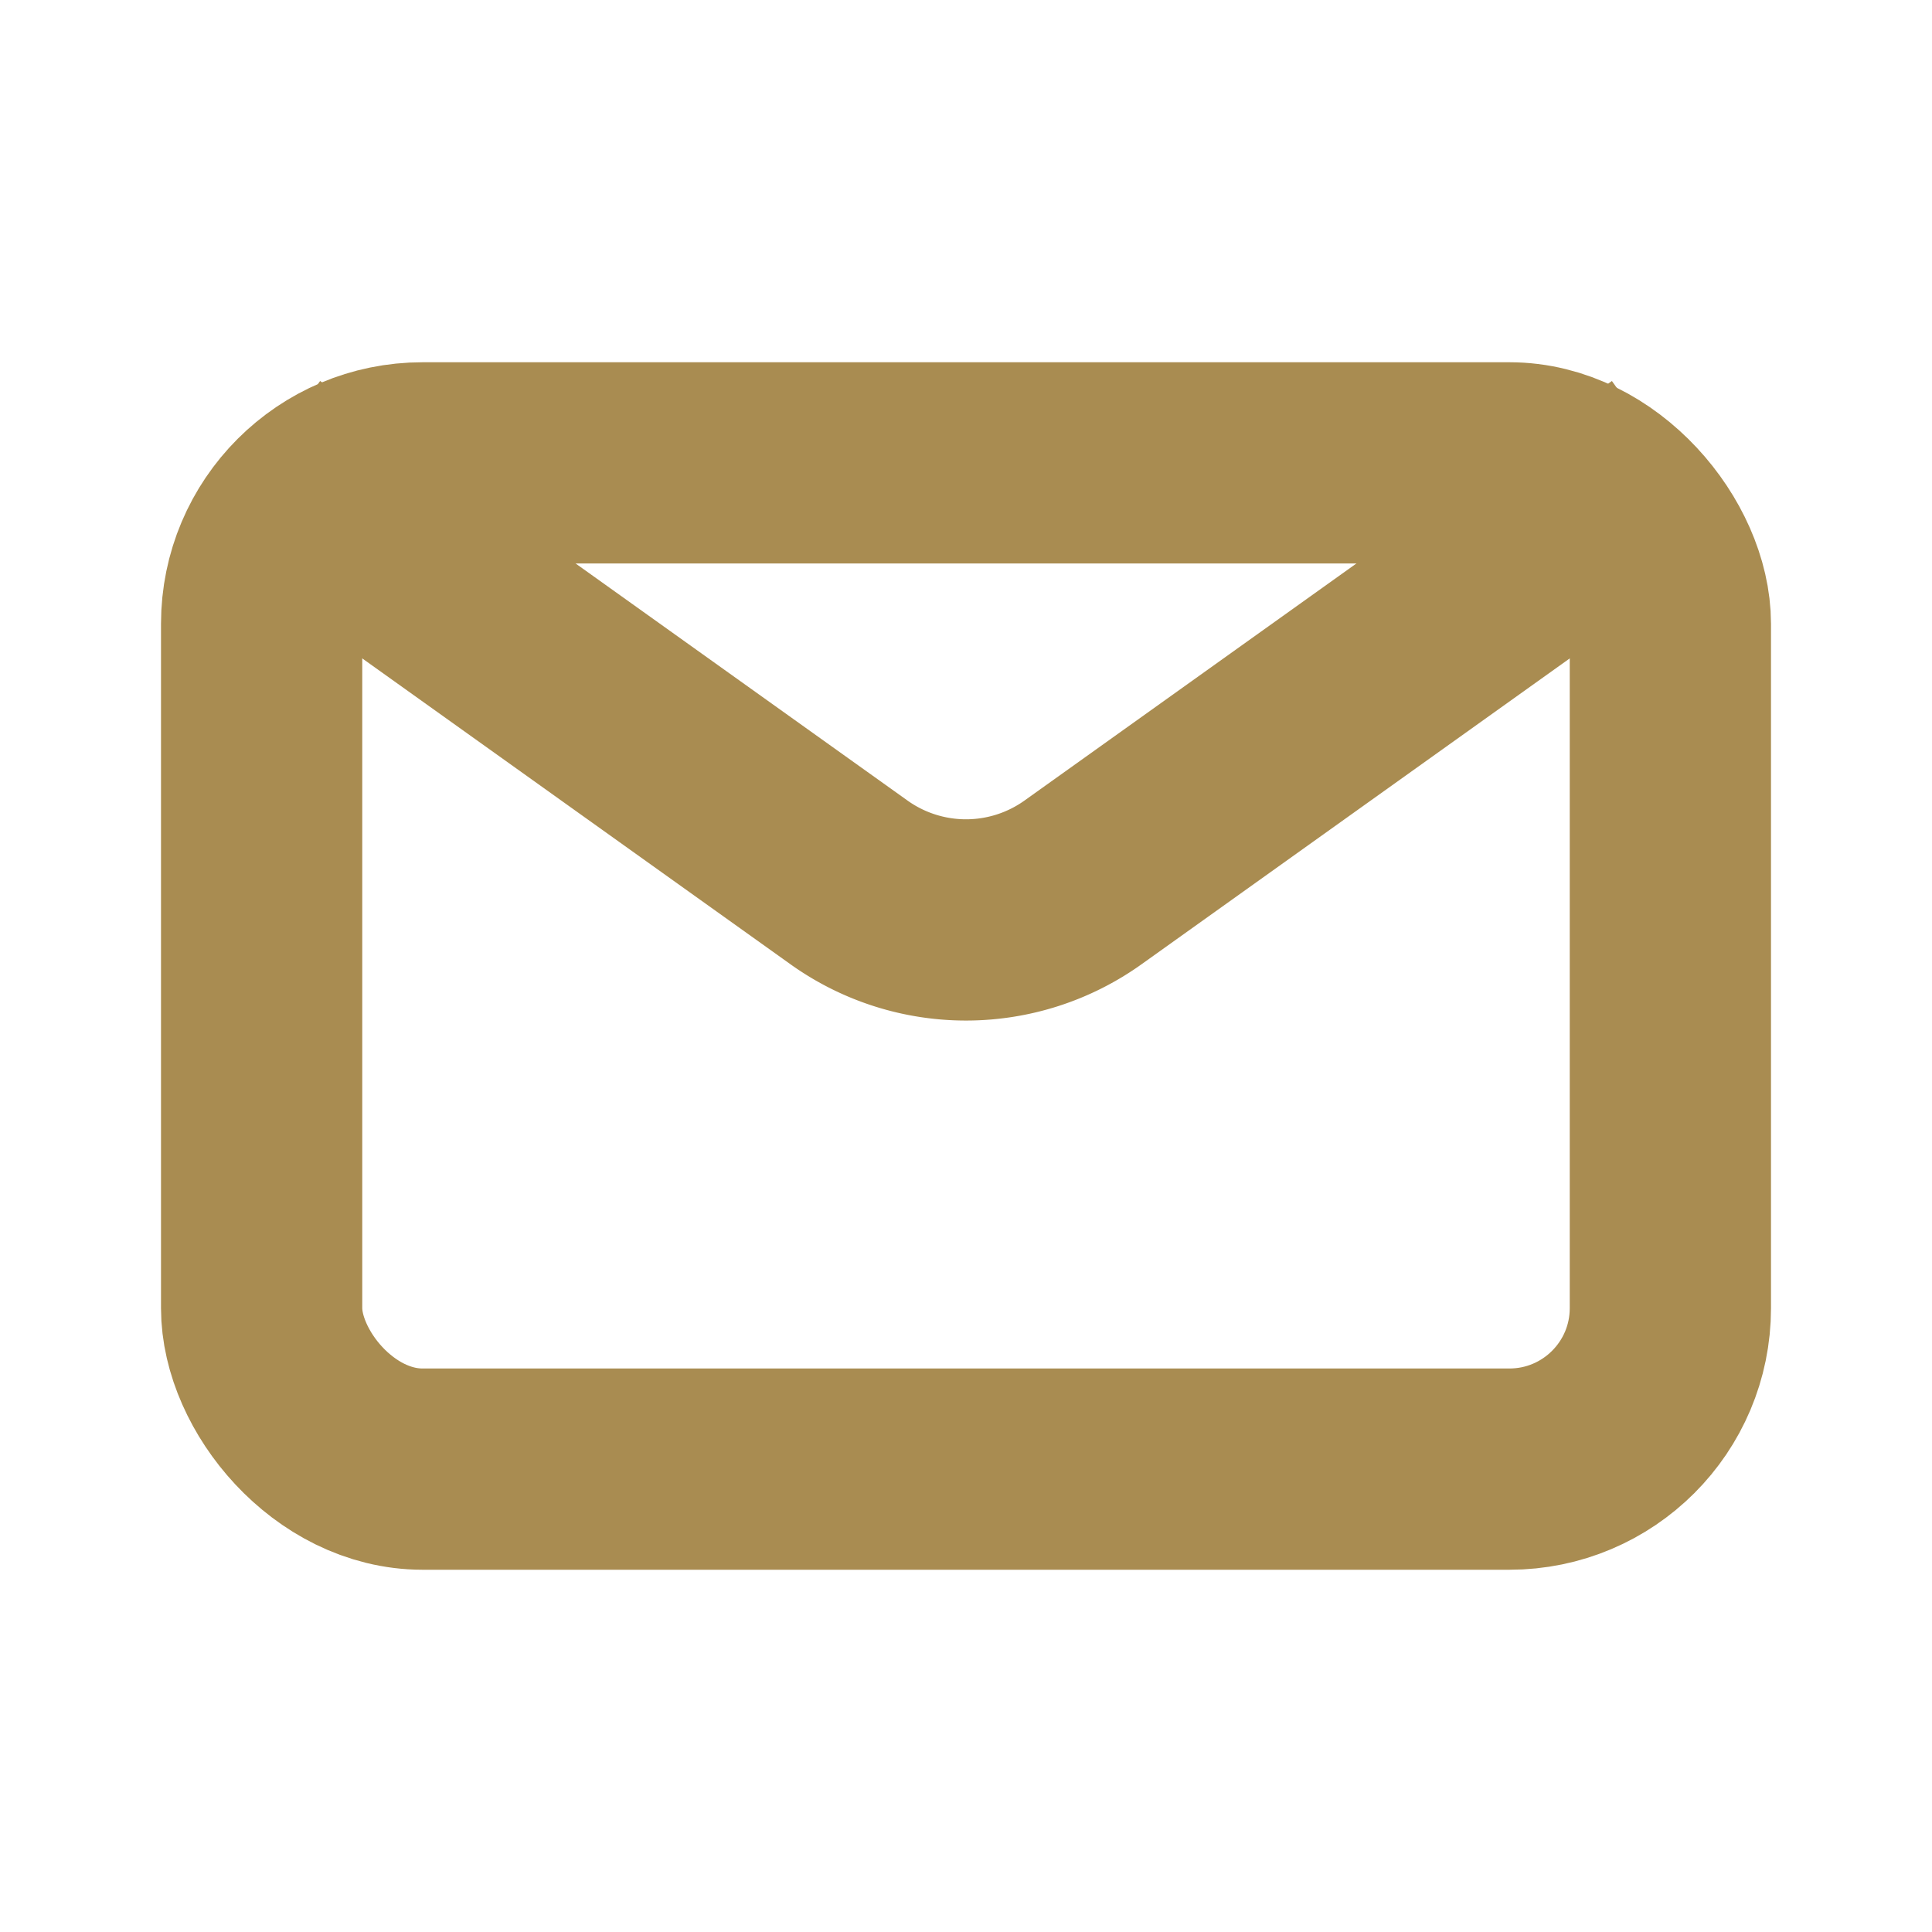 <svg xmlns="http://www.w3.org/2000/svg" viewBox="0 0 960 960"><defs><style>.cls-1{fill:#fff;opacity:0;}.cls-2{fill:none;stroke:#a98c51;stroke-miterlimit:10;stroke-width:100px;}</style></defs><g id="图层_2" data-name="图层 2"><g id="规范画板_线条_80px_" data-name="规范画板(线条：80px）"><rect id="透明层" class="cls-1" width="960" height="960"/><g id="邮箱"><rect class="cls-2" x="130" y="230" width="700" height="500" rx="80"/><path class="cls-2" d="M130,230,421.88,438.48a100,100,0,0,0,116.24,0L830,230"/></g></g></g></svg>